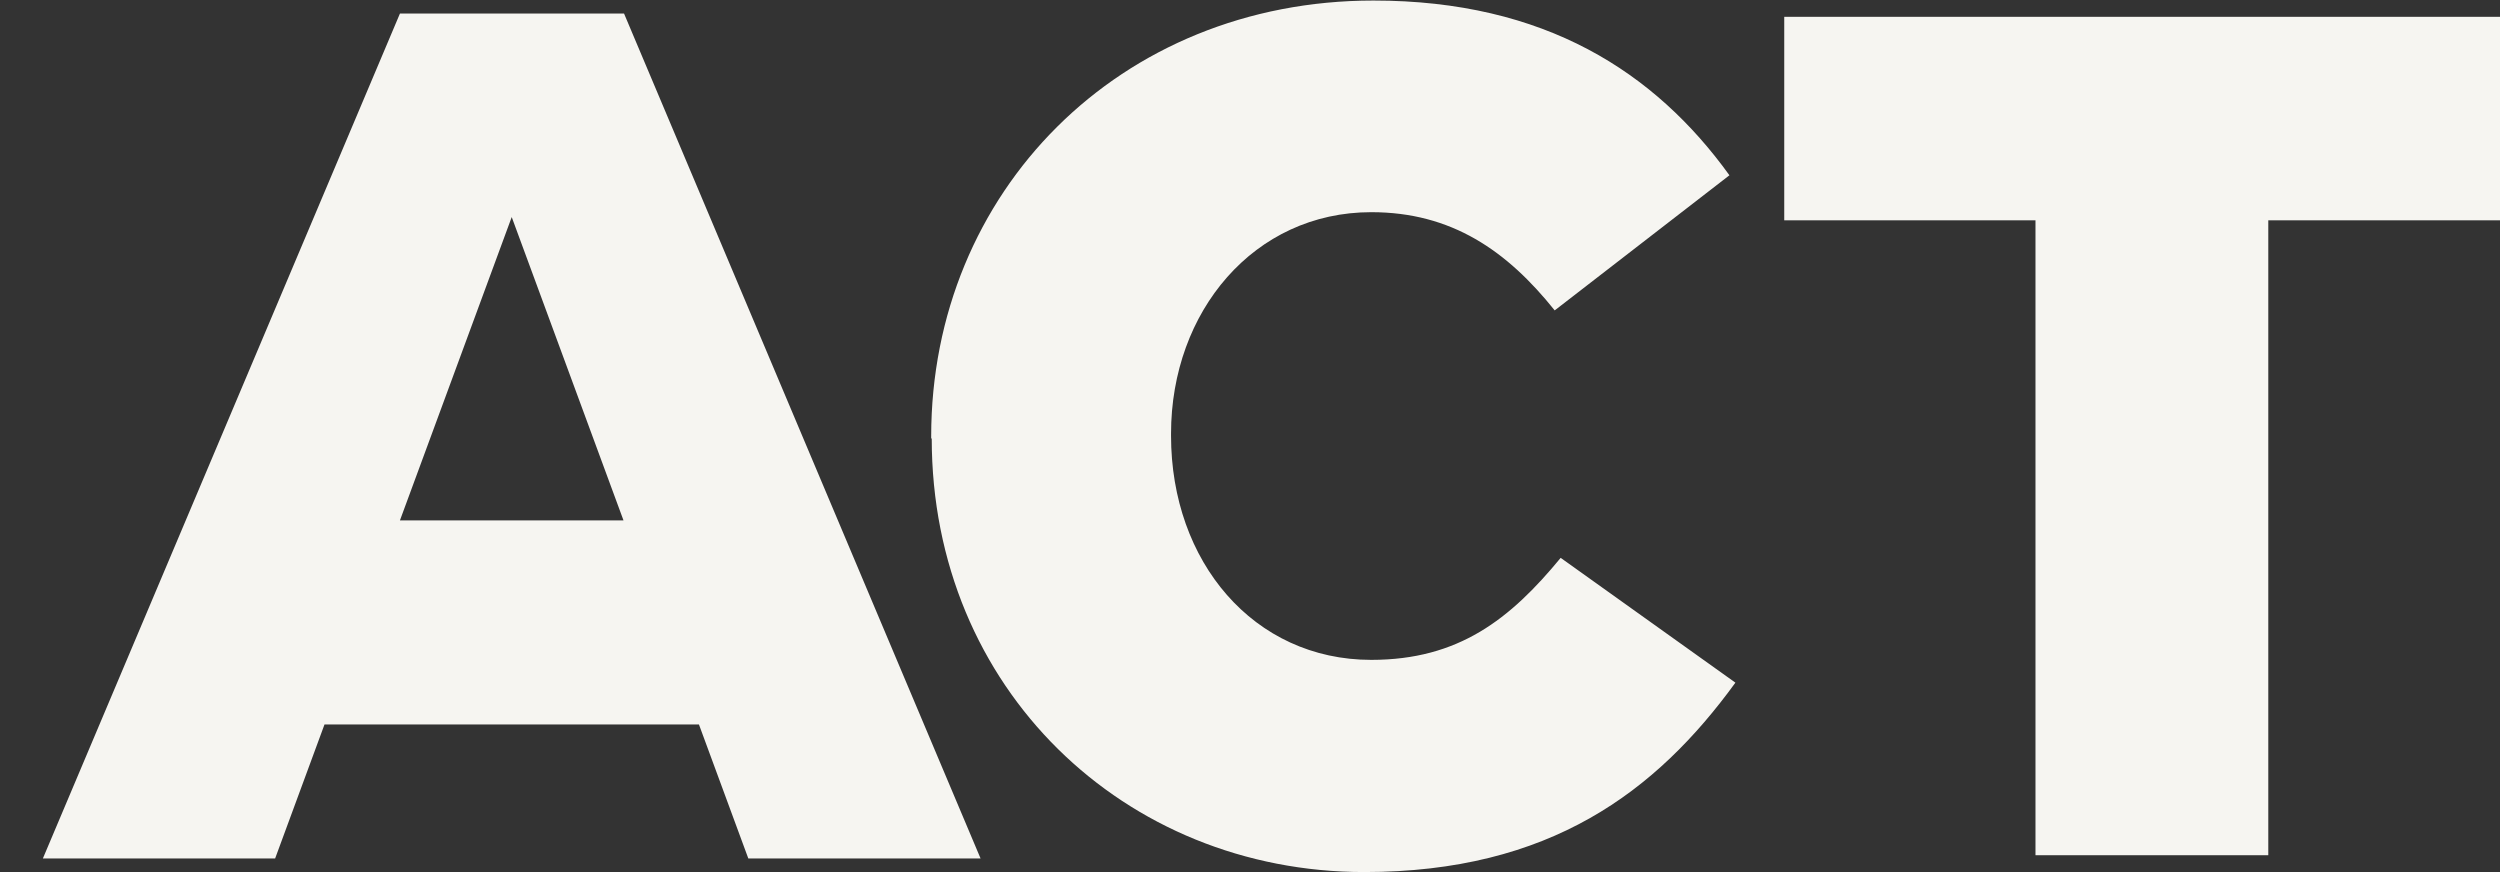 <?xml version="1.0" encoding="UTF-8"?><svg id="Layer_1" xmlns="http://www.w3.org/2000/svg" viewBox="0 0 46.07 16.07"><rect x="0" y="0" width="46.07" height="16.07" fill="#333333" stroke="none"/><defs><style>.cls-1{fill:#f6f5f1;}</style></defs><path class="cls-1" d="m11.5.25h-4.13L.79,15.82h4.28l.91-2.47h6.9l.91,2.47h4.28L11.5.25Zm-4.13,9.34l2.06-5.59,2.06,5.59h-4.13Z"/><path class="cls-1" d="m17.16,8.08v-.04c0-4.5,3.47-8.03,8.15-8.03,3.16,0,5.19,1.32,6.56,3.22l-3.22,2.49c-.88-1.1-1.9-1.81-3.38-1.81-2.16,0-3.69,1.83-3.69,4.08v.04c0,2.32,1.52,4.13,3.69,4.13,1.61,0,2.56-.75,3.49-1.88l3.22,2.3c-1.46,2.01-3.42,3.49-6.84,3.49-4.42,0-7.97-3.38-7.97-7.99"/><polygon class="cls-1" points="37.51 4.06 32.88 4.06 32.88 .31 46.43 .31 46.43 4.06 41.8 4.06 41.8 15.76 37.51 15.76 37.51 4.06"/></svg>